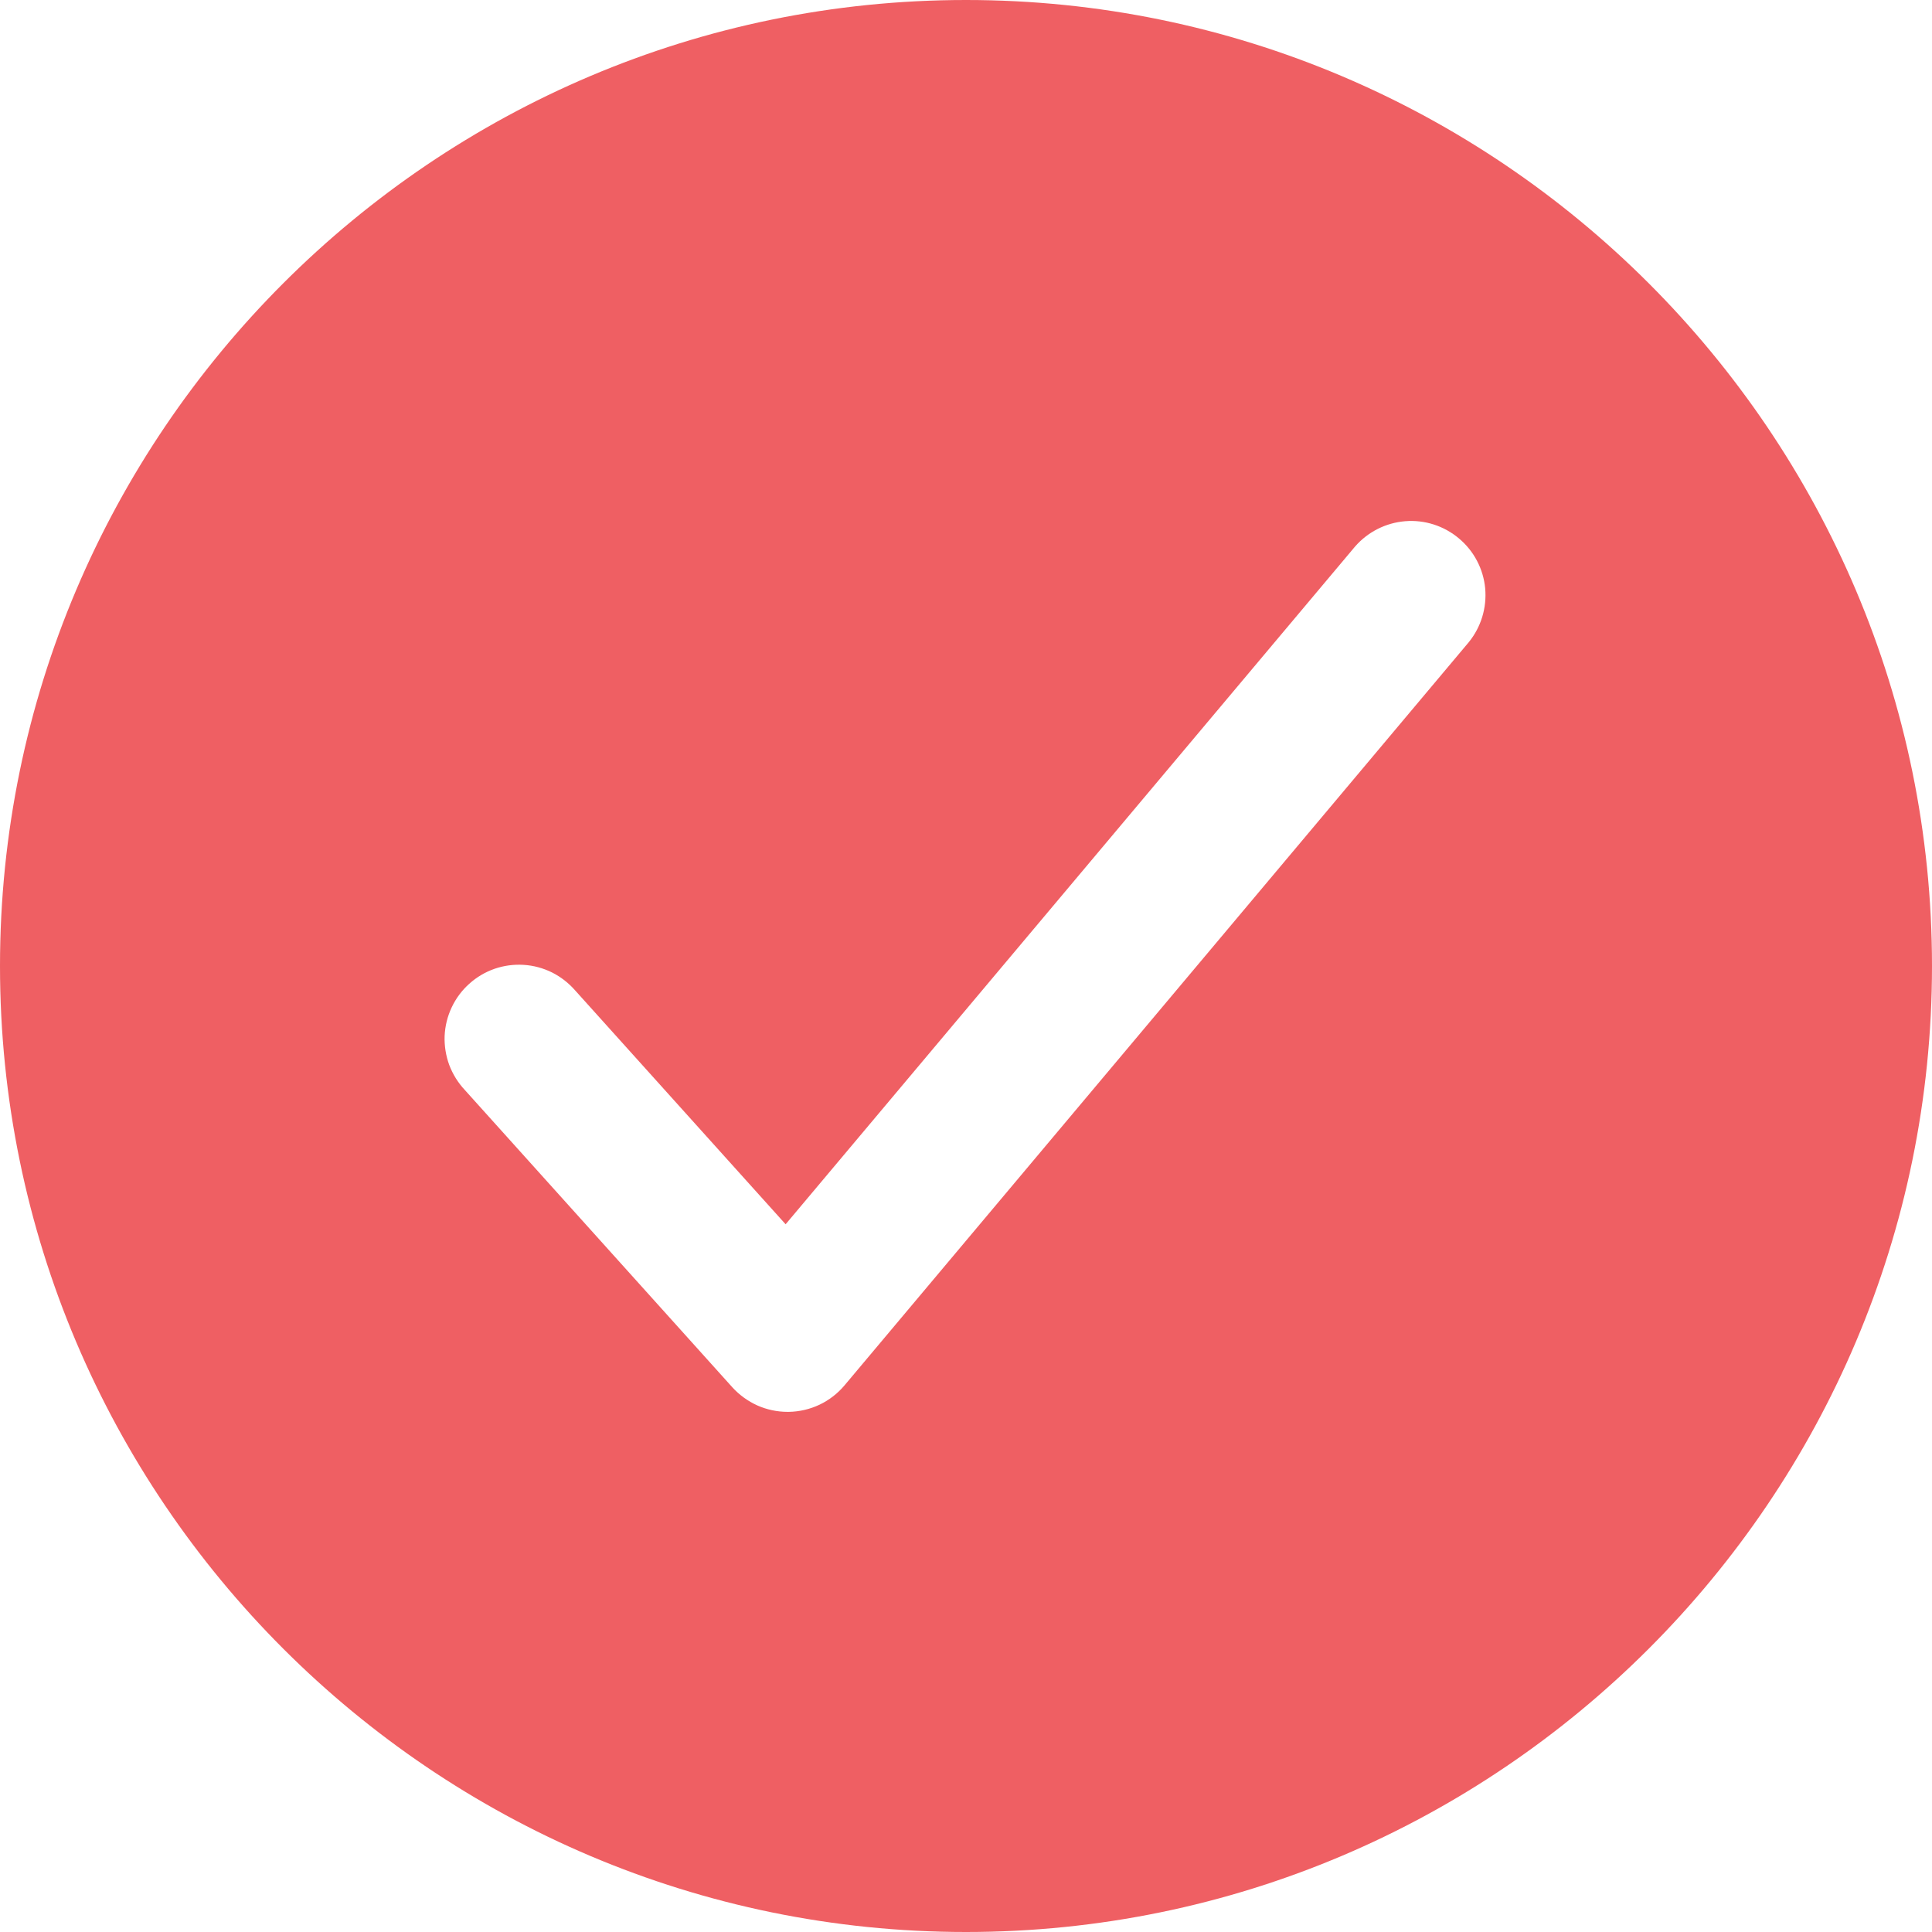 <svg width="22" height="22" viewBox="0 0 22 22" fill="none" xmlns="http://www.w3.org/2000/svg">
<path d="M11 0C4.935 0 0 4.935 0 11C0 17.065 4.935 22 11 22C17.065 22 22 17.065 22 11C22 4.935 17.065 0 11 0ZM16.725 7.313L9.617 15.775C9.539 15.868 9.442 15.943 9.333 15.995C9.223 16.047 9.104 16.075 8.982 16.077H8.968C8.85 16.077 8.732 16.052 8.624 16.004C8.516 15.955 8.419 15.885 8.339 15.797L5.293 12.412C5.216 12.33 5.156 12.233 5.116 12.128C5.077 12.022 5.059 11.909 5.063 11.797C5.068 11.684 5.095 11.574 5.143 11.472C5.191 11.37 5.259 11.278 5.343 11.203C5.427 11.127 5.525 11.069 5.631 11.032C5.738 10.995 5.851 10.98 5.963 10.987C6.076 10.994 6.186 11.024 6.287 11.074C6.388 11.125 6.477 11.195 6.551 11.28L8.946 13.941L15.429 6.225C15.575 6.057 15.78 5.953 16.002 5.935C16.223 5.917 16.443 5.988 16.613 6.131C16.784 6.274 16.891 6.478 16.912 6.699C16.932 6.921 16.865 7.141 16.725 7.313Z" fill="#EF5F63"/>
</svg>
